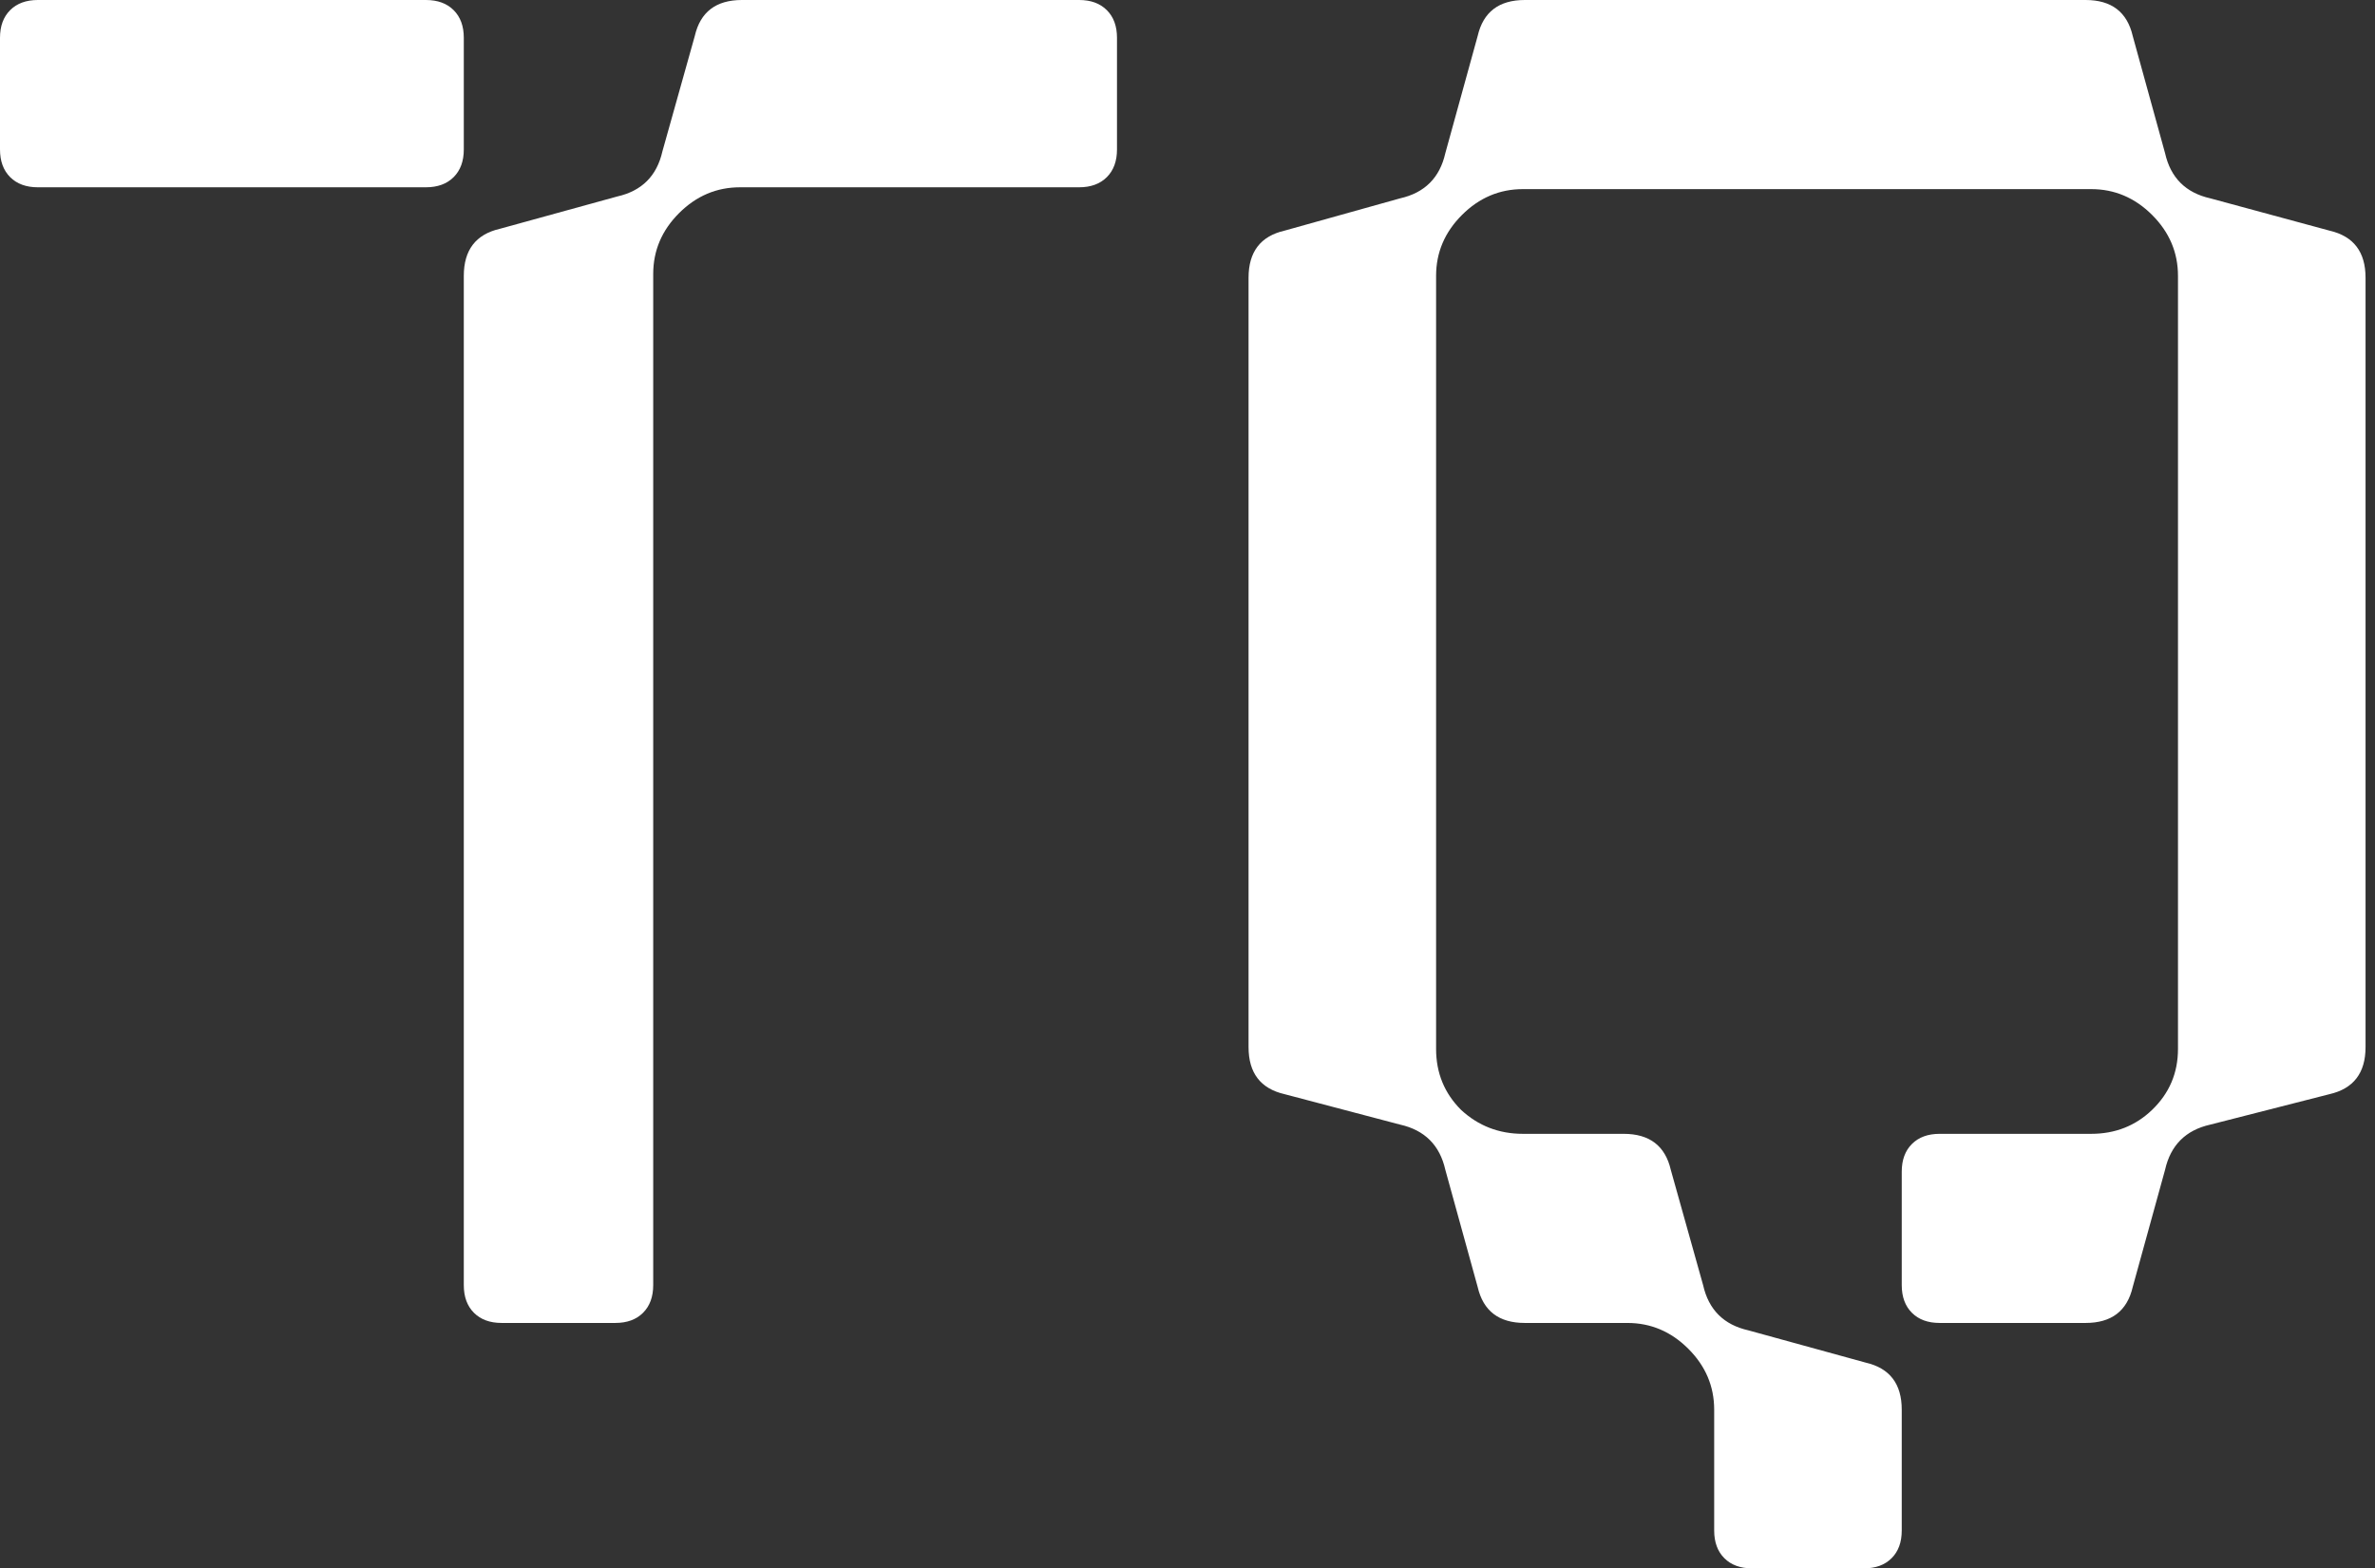 <svg width="109" height="72" viewBox="0 0 109 72" fill="none" xmlns="http://www.w3.org/2000/svg">
<rect x="0" y="0" width="109" height="72" fill="#333333" stroke="none"/>
<path d="M19.547 8.598H1.738C1.201 8.598 0.777 8.442 0.466 8.132C0.155 7.821 0 7.398 0 6.861V1.736C0 1.2 0.155 0.776 0.466 0.466C0.777 0.155 1.201 0 1.738 0H19.547C20.085 0 20.509 0.155 20.82 0.466C21.131 0.776 21.286 1.2 21.286 1.736V6.861C21.286 7.398 21.131 7.821 20.82 8.132C20.509 8.442 20.085 8.598 19.547 8.598ZM28.24 60.734H23.024C22.487 60.734 22.063 60.579 21.752 60.268C21.441 59.958 21.286 59.534 21.286 58.998V12.664C21.286 11.478 21.837 10.758 22.94 10.504L28.325 9.021C29.456 8.767 30.148 8.075 30.402 6.946L31.887 1.652C32.141 0.551 32.862 0 34.049 0H49.526C50.063 0 50.487 0.155 50.798 0.466C51.109 0.776 51.264 1.2 51.264 1.736V6.861C51.264 7.398 51.109 7.821 50.798 8.132C50.487 8.442 50.063 8.598 49.526 8.598H33.964C32.89 8.598 31.957 8.993 31.166 9.784C30.374 10.574 29.979 11.506 29.979 12.579V58.998C29.979 59.534 29.823 59.958 29.512 60.268C29.201 60.579 28.777 60.734 28.24 60.734Z" fill="white"/>
<path d="M87.28 64.715V70.263C87.28 70.8 87.125 71.224 86.814 71.534C86.503 71.845 86.079 72 85.542 72H80.411C79.874 72 79.45 71.845 79.139 71.534C78.828 71.224 78.672 70.8 78.672 70.263V64.715C78.672 63.642 78.277 62.711 77.485 61.92C76.694 61.129 75.761 60.734 74.687 60.734H69.98C68.793 60.734 68.072 60.184 67.817 59.082L66.333 53.703C66.079 52.574 65.386 51.882 64.256 51.628L58.955 50.231C57.853 49.977 57.302 49.257 57.302 48.071V12.748C57.302 11.562 57.853 10.842 58.955 10.588L64.256 9.106C65.386 8.852 66.079 8.16 66.333 7.031L67.817 1.652C68.072 0.551 68.793 0 69.98 0H95.718C96.905 0 97.626 0.551 97.881 1.652L99.365 7.031C99.619 8.16 100.312 8.852 101.443 9.106L106.912 10.588C108.015 10.842 108.566 11.562 108.566 12.748V48.071C108.566 49.257 108.015 49.977 106.912 50.231L101.443 51.628C100.312 51.882 99.619 52.574 99.365 53.703L97.881 59.082C97.626 60.184 96.905 60.734 95.718 60.734H89.019C88.481 60.734 88.058 60.579 87.747 60.268C87.436 59.958 87.28 59.534 87.28 58.998V53.788C87.28 53.252 87.436 52.828 87.747 52.518C88.058 52.207 88.481 52.052 89.019 52.052H95.973C97.075 52.052 98.008 51.685 98.771 50.951C99.563 50.188 99.958 49.257 99.958 48.155V12.664C99.958 11.591 99.563 10.659 98.771 9.868C97.98 9.078 97.047 8.682 95.973 8.682H69.895C68.821 8.682 67.888 9.078 67.097 9.868C66.305 10.659 65.909 11.591 65.909 12.664V48.155C65.909 49.257 66.291 50.188 67.054 50.951C67.846 51.685 68.793 52.052 69.895 52.052H74.517C75.704 52.052 76.425 52.602 76.68 53.703L78.164 58.998C78.418 60.127 79.111 60.819 80.241 61.073L85.626 62.555C86.729 62.809 87.28 63.529 87.28 64.715Z" fill="white"/>
</svg>
